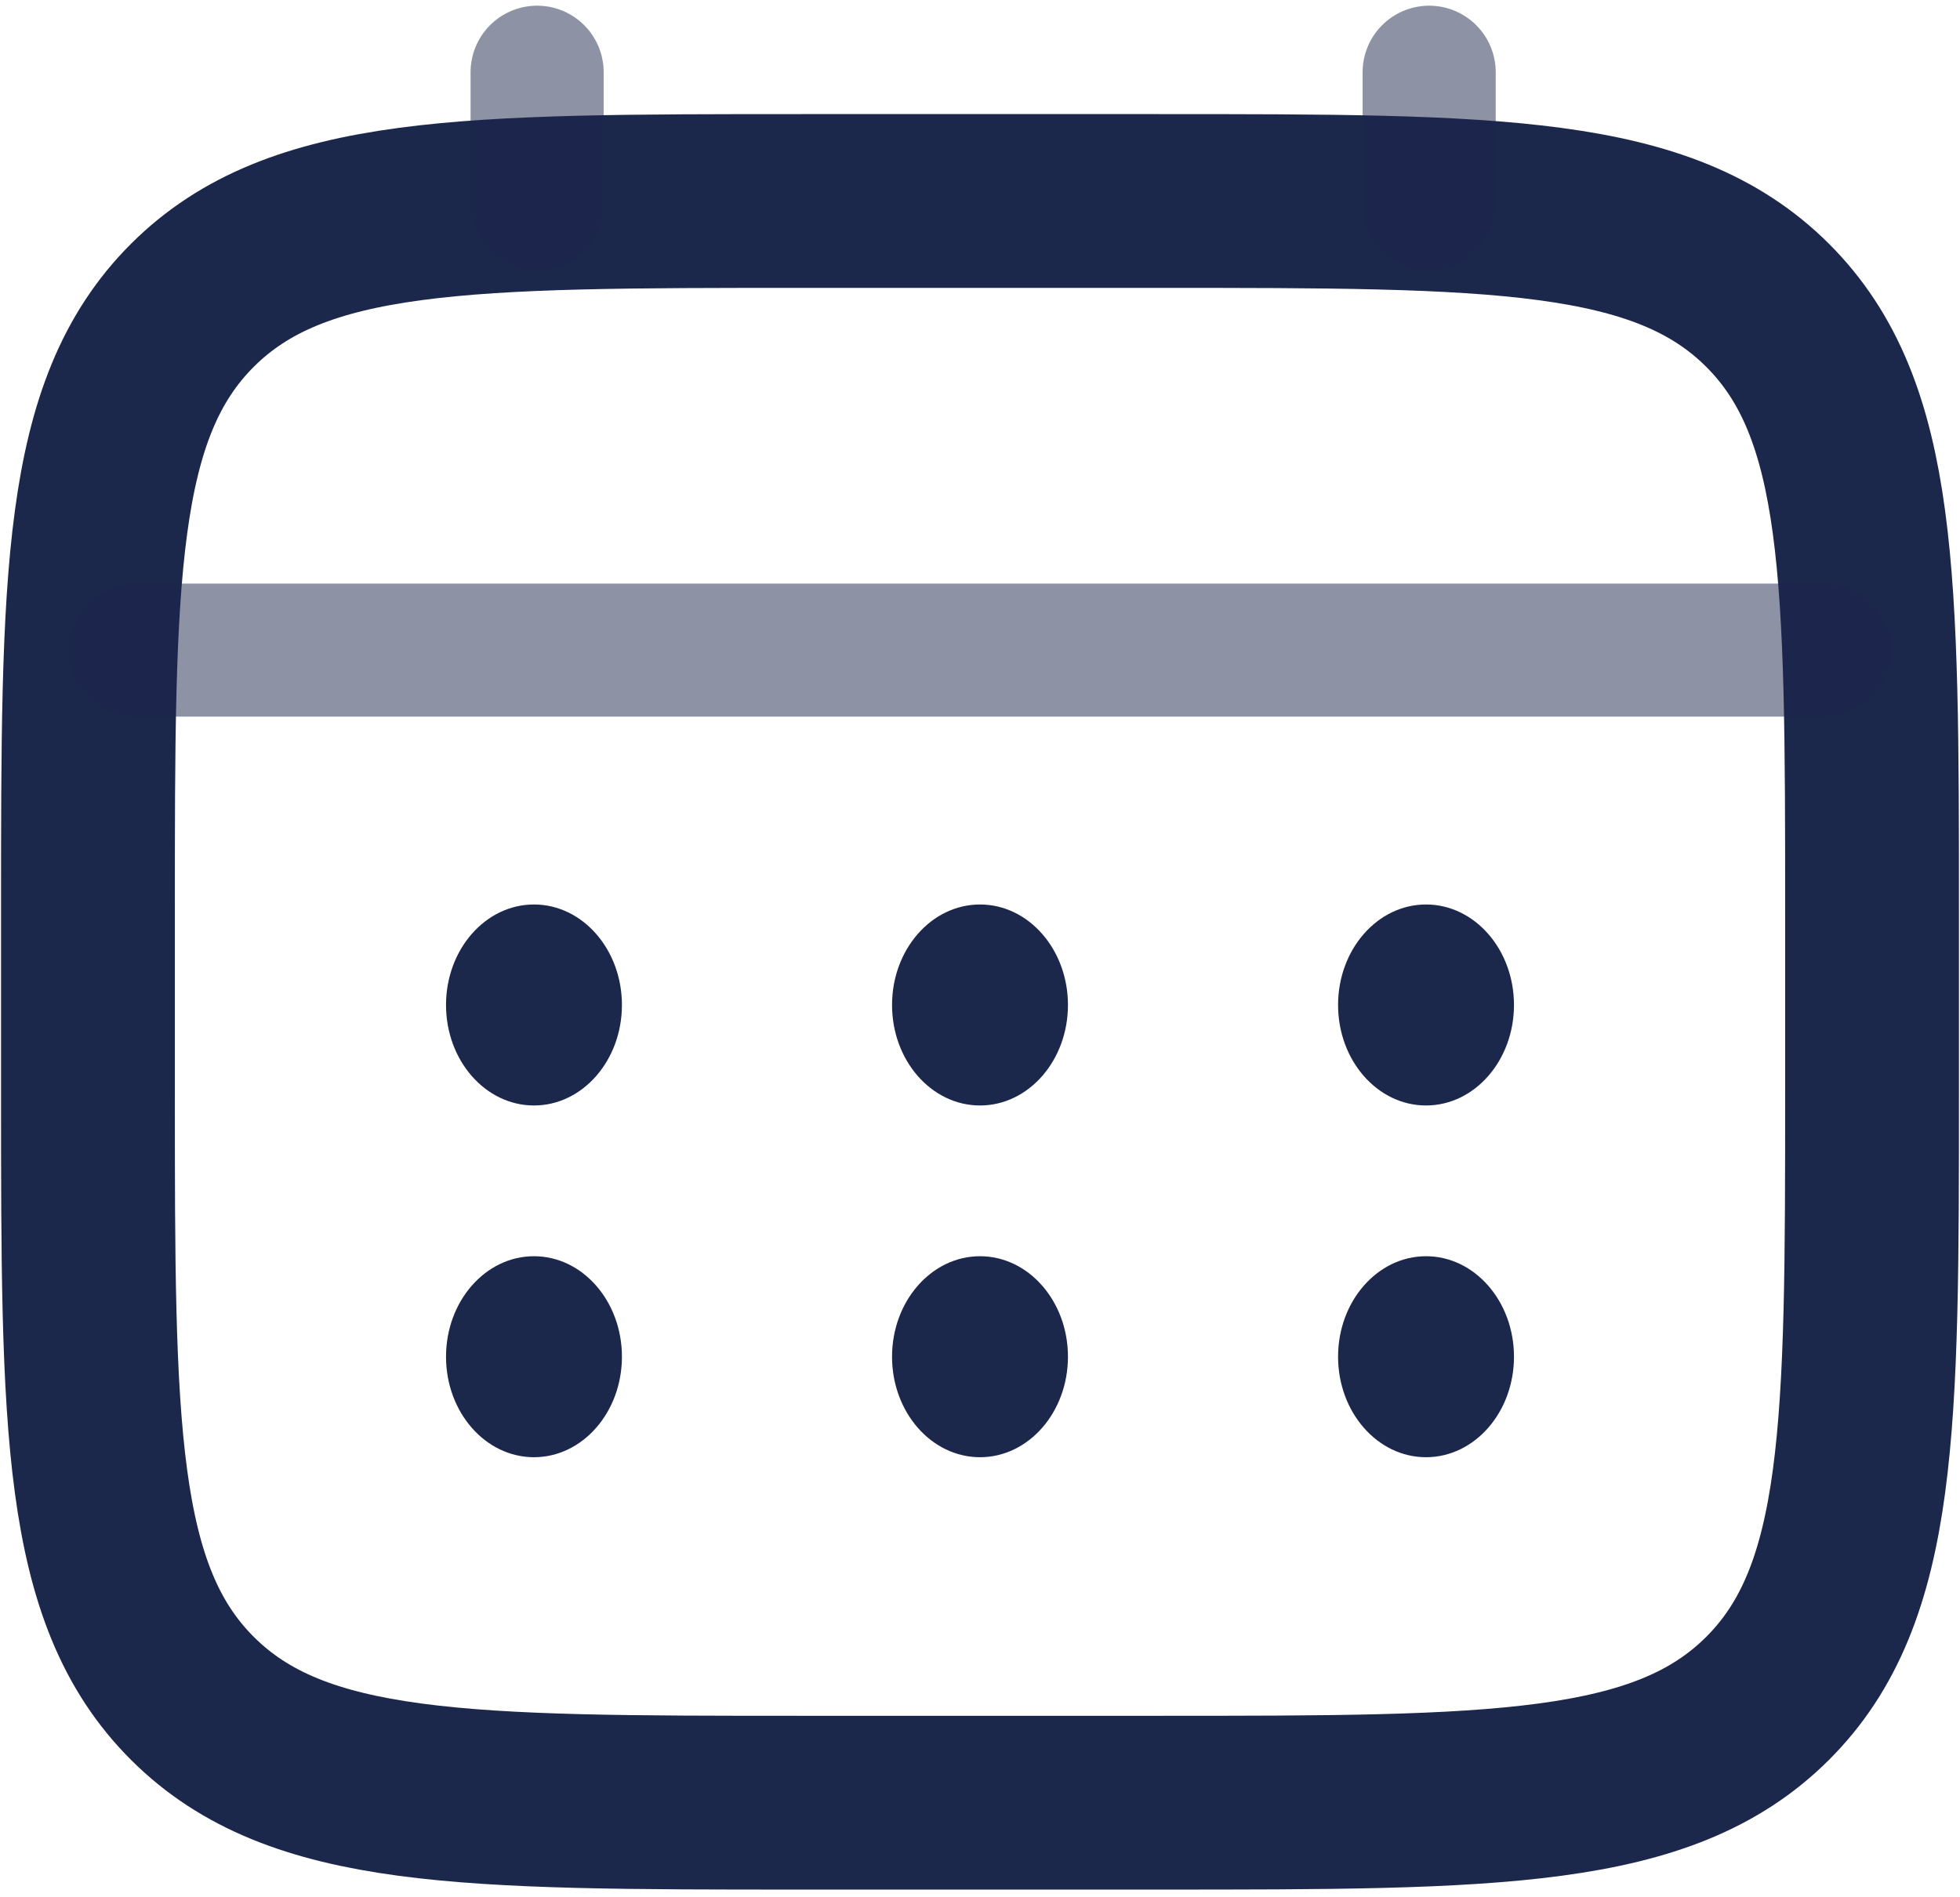 <svg xmlns="http://www.w3.org/2000/svg" xmlns:xlink="http://www.w3.org/1999/xlink" width="312" height="302" overflow="hidden"><defs><clipPath><rect x="14" y="109" width="312" height="302"></rect></clipPath></defs><g clip-path="url(#clip0)" transform="translate(-14 -109)"><path d="M28 254.333C28 200.907 28 174.195 44.636 157.597 61.273 141 88.048 141 141.6 141L198.4 141C251.951 141 278.728 141 295.363 157.597 312 174.195 312 200.907 312 254.333L312 282.667C312 336.092 312 362.806 295.363 379.402 278.728 396 251.951 396 198.4 396L141.6 396C88.048 396 61.273 396 44.636 379.402 28 362.806 28 336.092 28 282.667L28 254.333Z" stroke="#1C274C" stroke-width="27.667" stroke-miterlimit="8" fill="none" fill-rule="evenodd"></path><path d="M99.5 141.5 99.5 120.5" stroke="#1C274C" stroke-width="21.188" stroke-linecap="round" stroke-miterlimit="8" stroke-opacity="0.502" fill="none" fill-rule="evenodd"></path><path d="M241.5 141.5 241.5 120.5" stroke="#1C274C" stroke-width="21.188" stroke-linecap="round" stroke-miterlimit="8" stroke-opacity="0.502" fill="none" fill-rule="evenodd"></path><path d="M35.5 212.5 304.5 212.5" stroke="#1C274C" stroke-width="21.188" stroke-linecap="round" stroke-miterlimit="8" stroke-opacity="0.502" fill="none" fill-rule="evenodd"></path><path d="M255 325C255 333.837 248.732 341 241 341 233.268 341 227 333.837 227 325 227 316.163 233.268 309 241 309 248.732 309 255 316.163 255 325Z" fill="#1C274C" fill-rule="evenodd"></path><path d="M255 269C255 277.837 248.732 285 241 285 233.268 285 227 277.837 227 269 227 260.163 233.268 253 241 253 248.732 253 255 260.163 255 269Z" fill="#1C274C" fill-rule="evenodd"></path><path d="M184 325C184 333.837 177.732 341 170 341 162.268 341 156 333.837 156 325 156 316.163 162.268 309 170 309 177.732 309 184 316.163 184 325Z" fill="#1C274C" fill-rule="evenodd"></path><path d="M184 269C184 277.837 177.732 285 170 285 162.268 285 156 277.837 156 269 156 260.163 162.268 253 170 253 177.732 253 184 260.163 184 269Z" fill="#1C274C" fill-rule="evenodd"></path><path d="M113 325C113 333.837 106.732 341 99 341 91.268 341 85 333.837 85 325 85 316.163 91.268 309 99 309 106.732 309 113 316.163 113 325Z" fill="#1C274C" fill-rule="evenodd"></path><path d="M113 269C113 277.837 106.732 285 99 285 91.268 285 85 277.837 85 269 85 260.163 91.268 253 99 253 106.732 253 113 260.163 113 269Z" fill="#1C274C" fill-rule="evenodd"></path></g></svg>